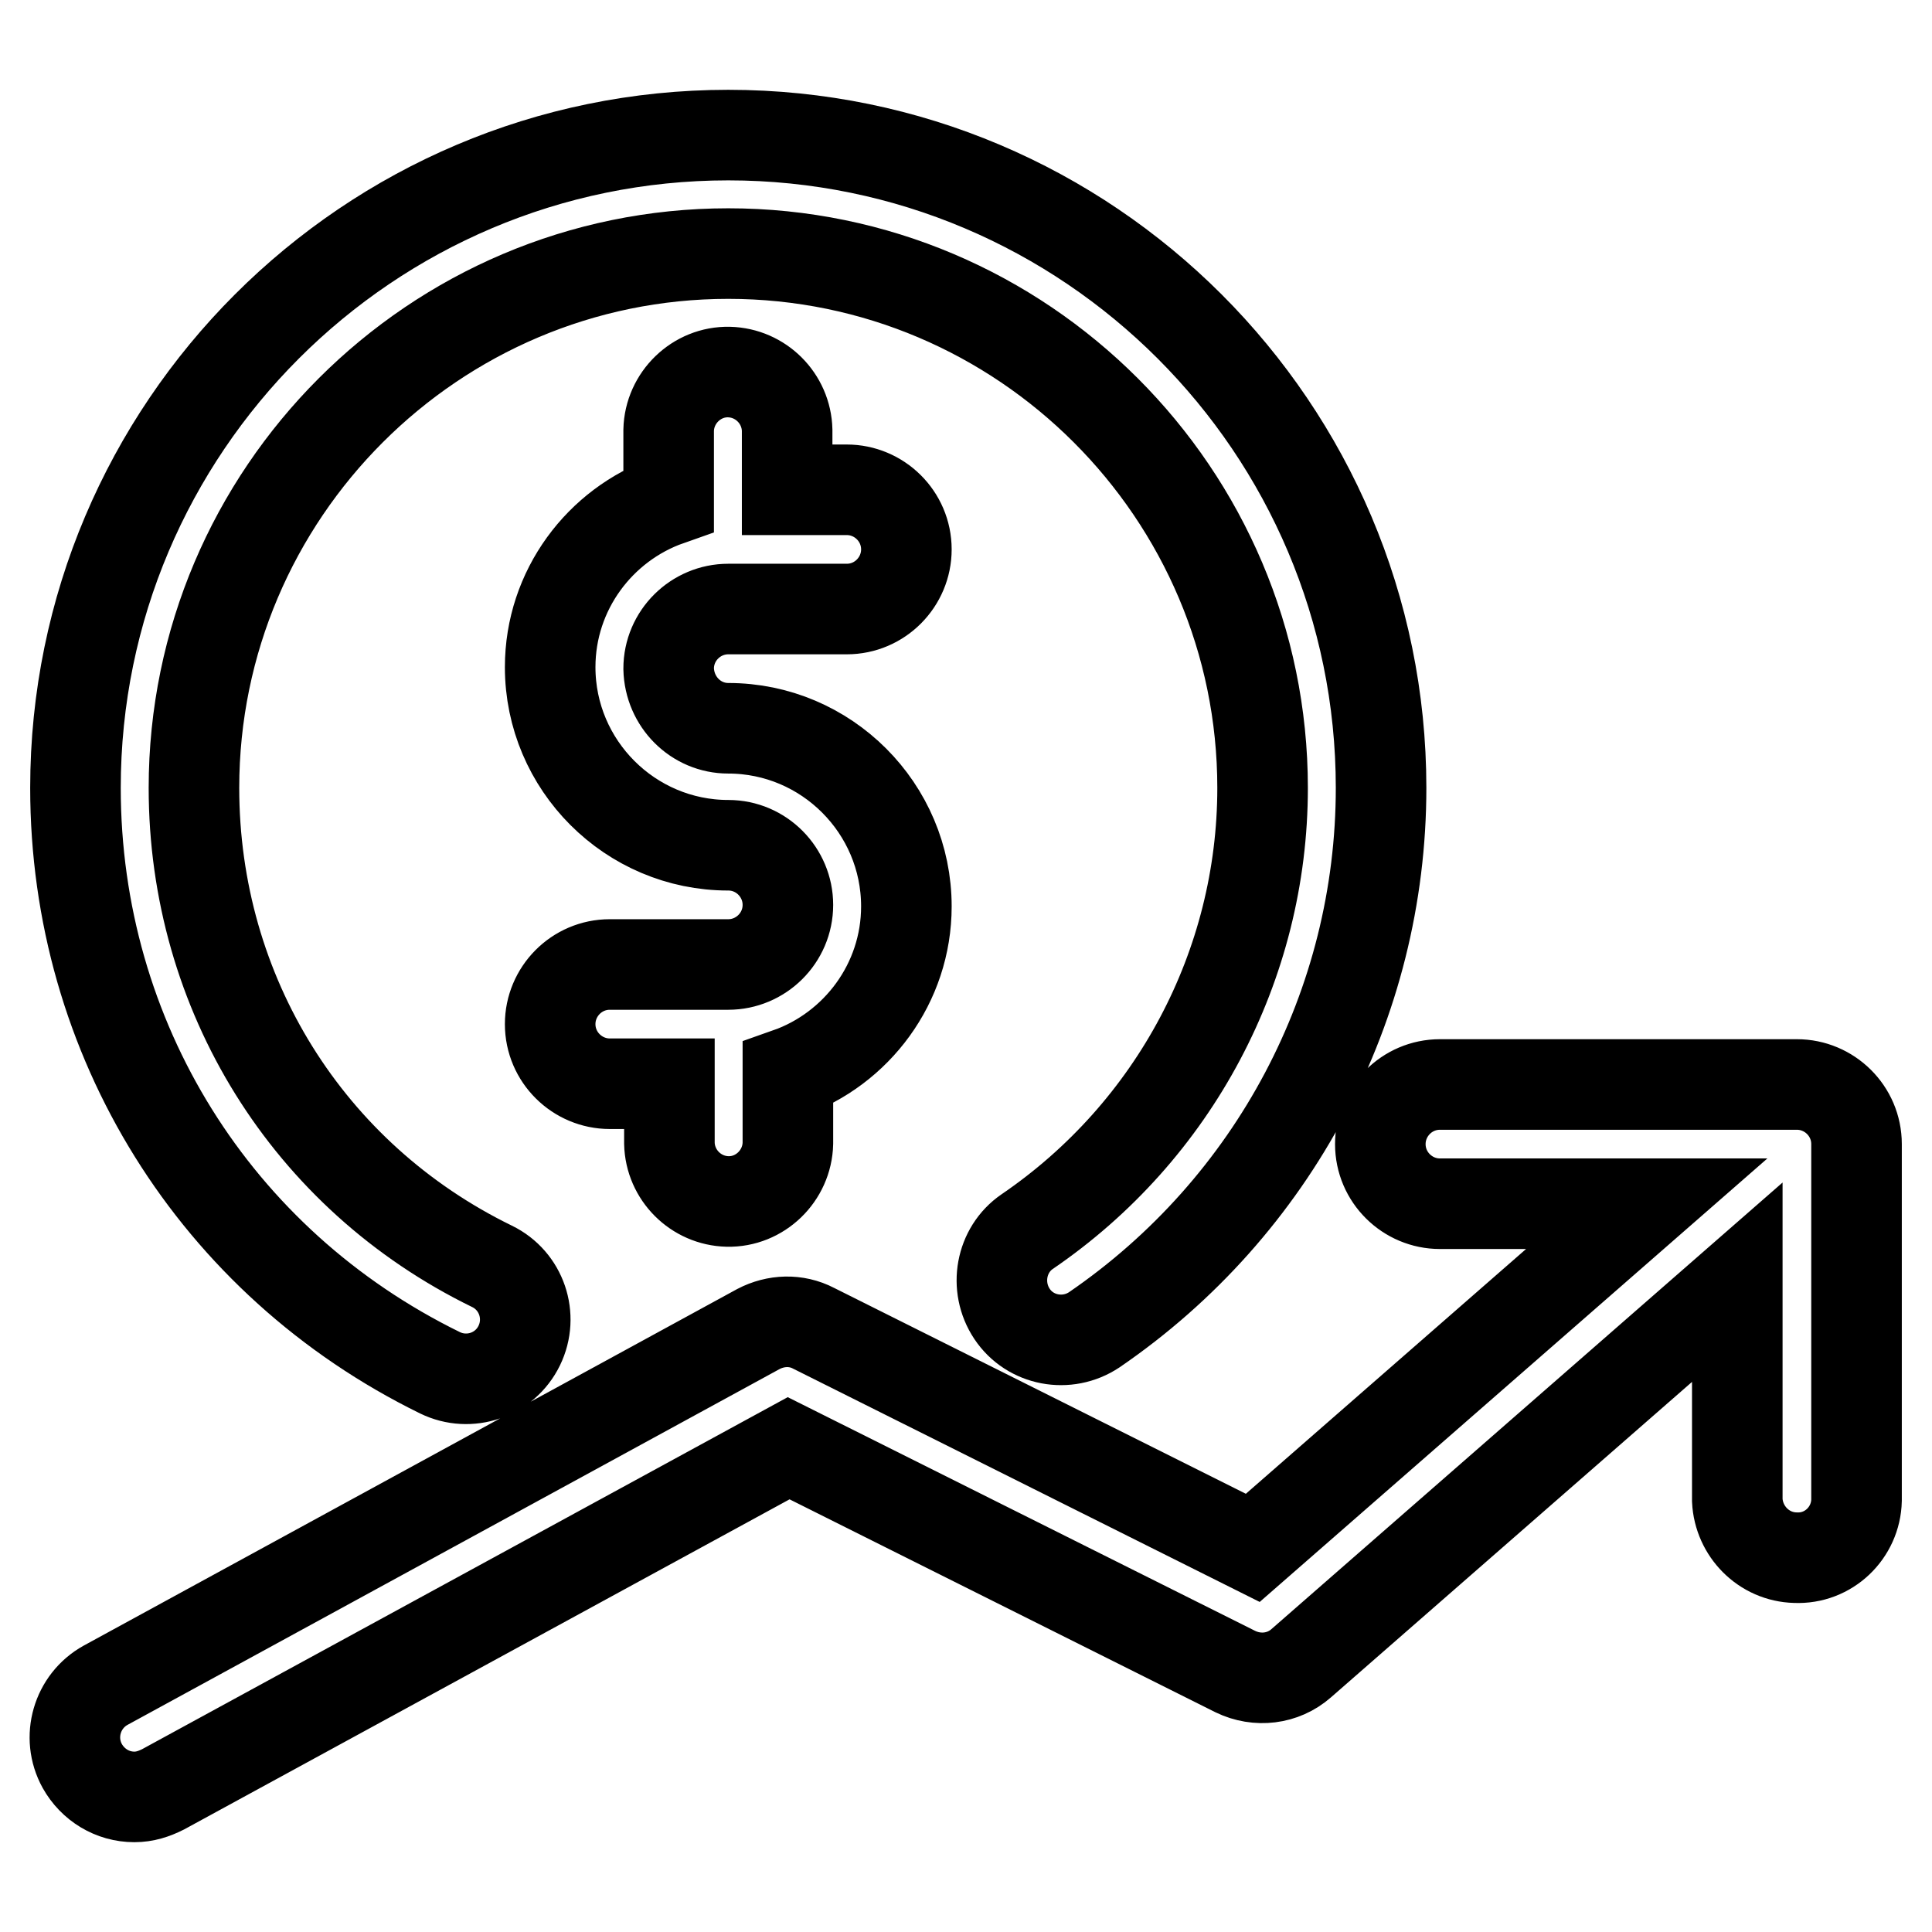 <?xml version="1.0" encoding="utf-8"?>
<!-- Svg Vector Icons : http://www.onlinewebfonts.com/icon -->
<!DOCTYPE svg PUBLIC "-//W3C//DTD SVG 1.1//EN" "http://www.w3.org/Graphics/SVG/1.1/DTD/svg11.dtd">
<svg version="1.1" xmlns="http://www.w3.org/2000/svg" xmlns:xlink="http://www.w3.org/1999/xlink" x="0px" y="0px" viewBox="0 0 256 256" enable-background="new 0 0 256 256" xml:space="preserve">
<g> <path stroke-width="12" fill-opacity="0" stroke="#000000"  d="M96.5,96.5c13,0,23.6,10.6,23.6,23.6c0,10.2-6.6,18.9-15.7,22.1v9.3c-0.1,4.3-3.7,7.8-8,7.7 c-4.2-0.1-7.6-3.5-7.7-7.7v-7.9h-7.9c-4.3,0-7.9-3.5-7.9-7.9c0-4.3,3.5-7.9,7.9-7.9h15.7c4.3,0,7.9-3.5,7.9-7.9 c0-4.3-3.5-7.9-7.9-7.9c-13,0-23.6-10.6-23.6-23.6c0-10.2,6.6-18.9,15.7-22.1v-9.3c0.1-4.3,3.7-7.8,8-7.7c4.2,0.1,7.6,3.5,7.7,7.7 v7.9h7.9c4.3,0,7.9,3.5,7.9,7.9c0,4.3-3.5,7.9-7.9,7.9H96.5c-4.3,0-7.9,3.5-7.9,7.9C88.7,93,92.2,96.5,96.5,96.5z M96.5,17.9 c47.7,0,86.5,38.8,86.5,86.5c0,28.7-14.2,55.5-38,71.8c-3.6,2.4-8.5,1.5-10.9-2.1c-2.4-3.6-1.5-8.5,2-10.9c0,0,0,0,0,0 c19.5-13.3,31.2-35.3,31.2-58.8c0-39-31.8-70.8-70.8-70.8s-70.8,31.8-70.8,70.8c0,27.2,15.1,51.5,39.5,63.4 c3.9,1.9,5.5,6.6,3.6,10.5c0,0,0,0,0,0c-1.9,3.9-6.6,5.5-10.5,3.6C28.5,167.3,10,137.6,10,104.4C10,56.7,48.8,17.9,96.5,17.9 L96.5,17.9z M238.1,143.7c4.3,0,7.9,3.5,7.9,7.9v47.2c-0.1,4.3-3.7,7.8-8.1,7.6c-4.2-0.1-7.5-3.5-7.7-7.6v-28.9l-57.8,50.5 c-2.4,2.1-5.8,2.5-8.7,1.1l-59.2-29.6l-82.9,45.2c-1.2,0.6-2.4,1-3.8,1c-2.9,0-5.5-1.6-6.9-4.1c-2.1-3.8-0.7-8.6,3.1-10.7 c0,0,0,0,0,0l86.5-47.2c2.3-1.2,5-1.3,7.3-0.1l58.2,29.1l52.2-45.6h-27.4c-4.3,0-7.9-3.5-7.9-7.9c0-4.3,3.5-7.9,7.9-7.9H238.1z"/></g>
</svg>